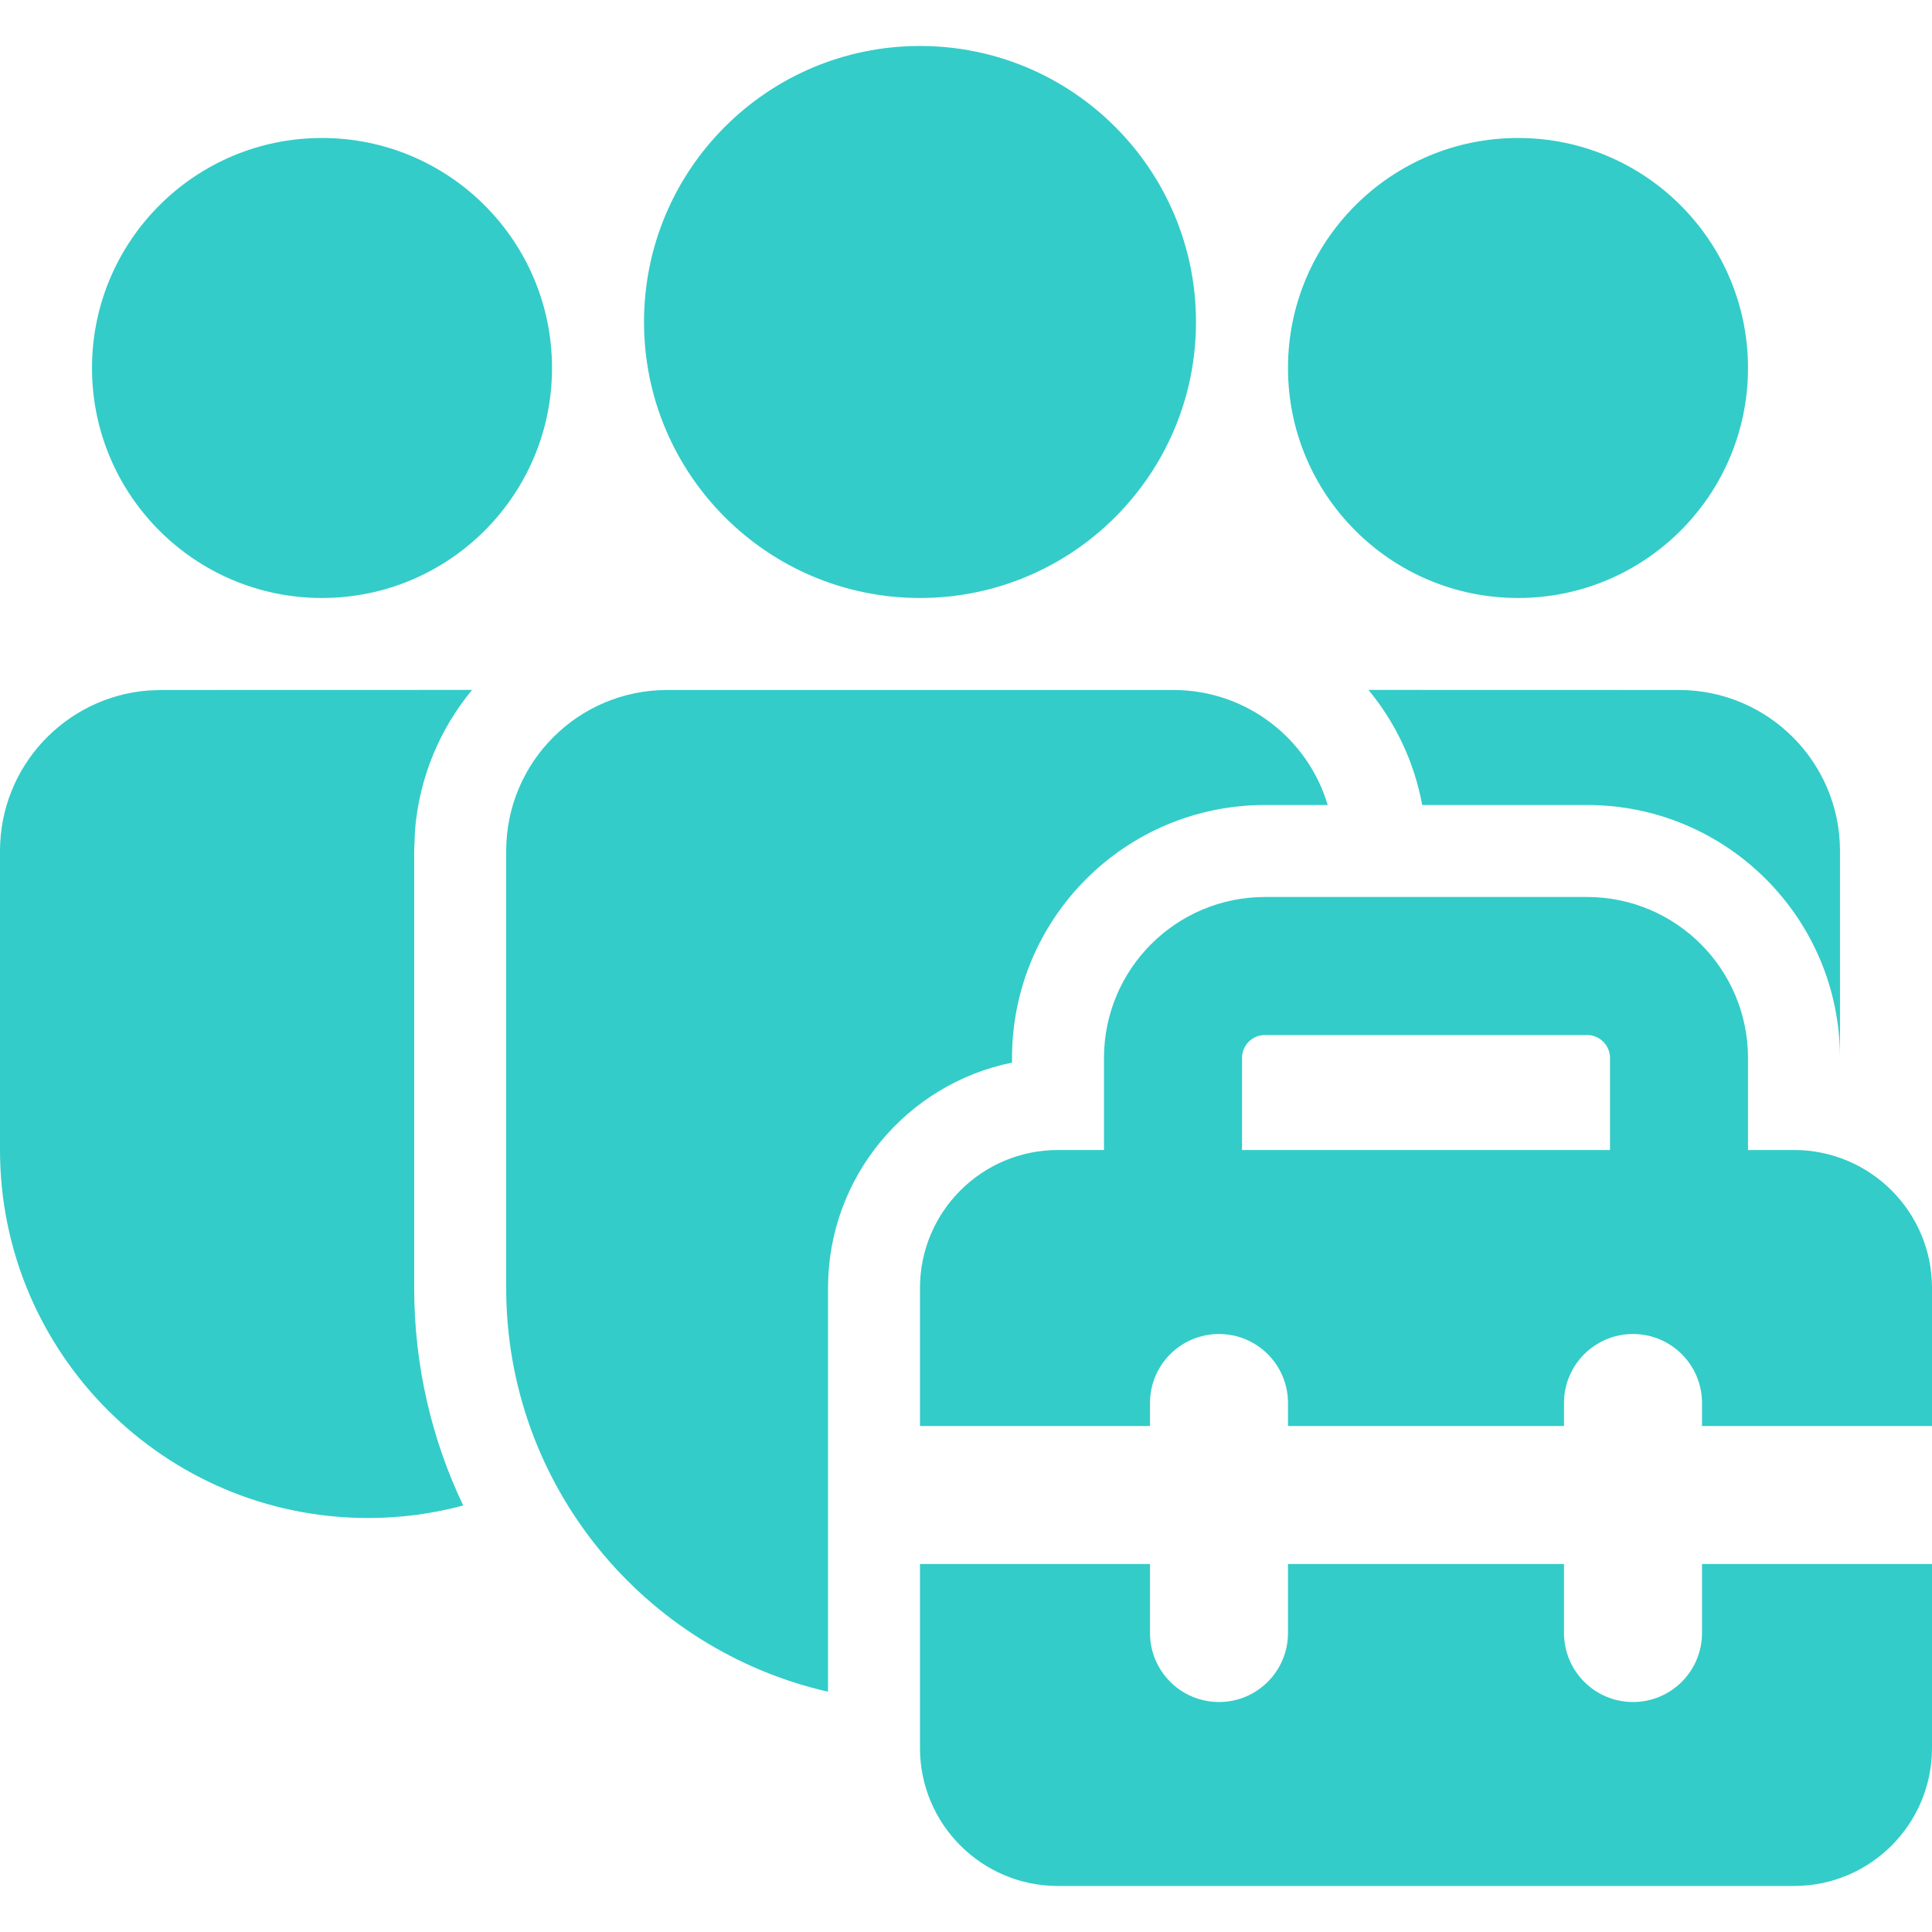 <svg width="50" height="50" viewBox="0 0 50 50" fill="none" xmlns="http://www.w3.org/2000/svg">
<path d="M30.367 17.857C32.254 17.857 33.849 19.112 34.361 20.833H32.738C29.122 20.833 26.191 23.765 26.191 27.381V27.5C23.474 28.052 21.429 30.454 21.429 33.333V43.781C16.659 42.695 13.1 38.429 13.1 33.331V22.024C13.1 19.723 14.965 17.857 17.267 17.857H30.367ZM41.072 20.833C44.678 20.833 47.604 23.75 47.619 27.353V22.024C47.619 19.723 45.754 17.857 43.452 17.857L35.416 17.855C36.112 18.697 36.601 19.715 36.806 20.833H41.072ZM12.217 17.855C11.385 18.861 10.848 20.121 10.739 21.501L10.719 22.024V33.331C10.719 35.347 11.174 37.256 11.988 38.962C11.204 39.174 10.379 39.286 9.527 39.286C4.265 39.286 0 35.02 0 29.759V22.024C0 19.838 1.684 18.045 3.825 17.871L4.167 17.857L12.217 17.855ZM23.809 1.19C27.754 1.19 30.952 4.388 30.952 8.333C30.952 12.278 27.754 15.476 23.809 15.476C19.865 15.476 16.667 12.278 16.667 8.333C16.667 4.388 19.865 1.19 23.809 1.19ZM39.286 3.571C42.573 3.571 45.238 6.236 45.238 9.524C45.238 12.811 42.573 15.476 39.286 15.476C35.998 15.476 33.333 12.811 33.333 9.524C33.333 6.236 35.998 3.571 39.286 3.571ZM8.333 3.571C11.621 3.571 14.286 6.236 14.286 9.524C14.286 12.811 11.621 15.476 8.333 15.476C5.046 15.476 2.381 12.811 2.381 9.524C2.381 6.236 5.046 3.571 8.333 3.571ZM28.571 29.762H27.381C25.409 29.762 23.809 31.361 23.809 33.333V36.905H29.762V36.309C29.762 35.323 30.561 34.524 31.548 34.524C32.534 34.524 33.333 35.323 33.333 36.309V36.905H40.476V36.309C40.476 35.323 41.276 34.524 42.262 34.524C43.248 34.524 44.048 35.323 44.048 36.309V36.905H50V33.333C50 31.361 48.401 29.762 46.429 29.762H45.238V27.381C45.238 25.08 43.373 23.214 41.072 23.214H32.738C30.437 23.214 28.571 25.08 28.571 27.381V29.762ZM32.143 27.381C32.143 27.052 32.409 26.786 32.738 26.786H41.072C41.4 26.786 41.667 27.052 41.667 27.381V29.762H32.143V27.381ZM23.809 45.238V40.476H29.762V42.262C29.762 43.248 30.561 44.048 31.548 44.048C32.534 44.048 33.333 43.248 33.333 42.262V40.476H40.476V42.262C40.476 43.248 41.276 44.048 42.262 44.048C43.248 44.048 44.048 43.248 44.048 42.262V40.476H50V45.238C50 47.211 48.401 48.809 46.429 48.809H27.381C25.409 48.809 23.809 47.211 23.809 45.238Z" fill="#33CCC9"/>
</svg>
